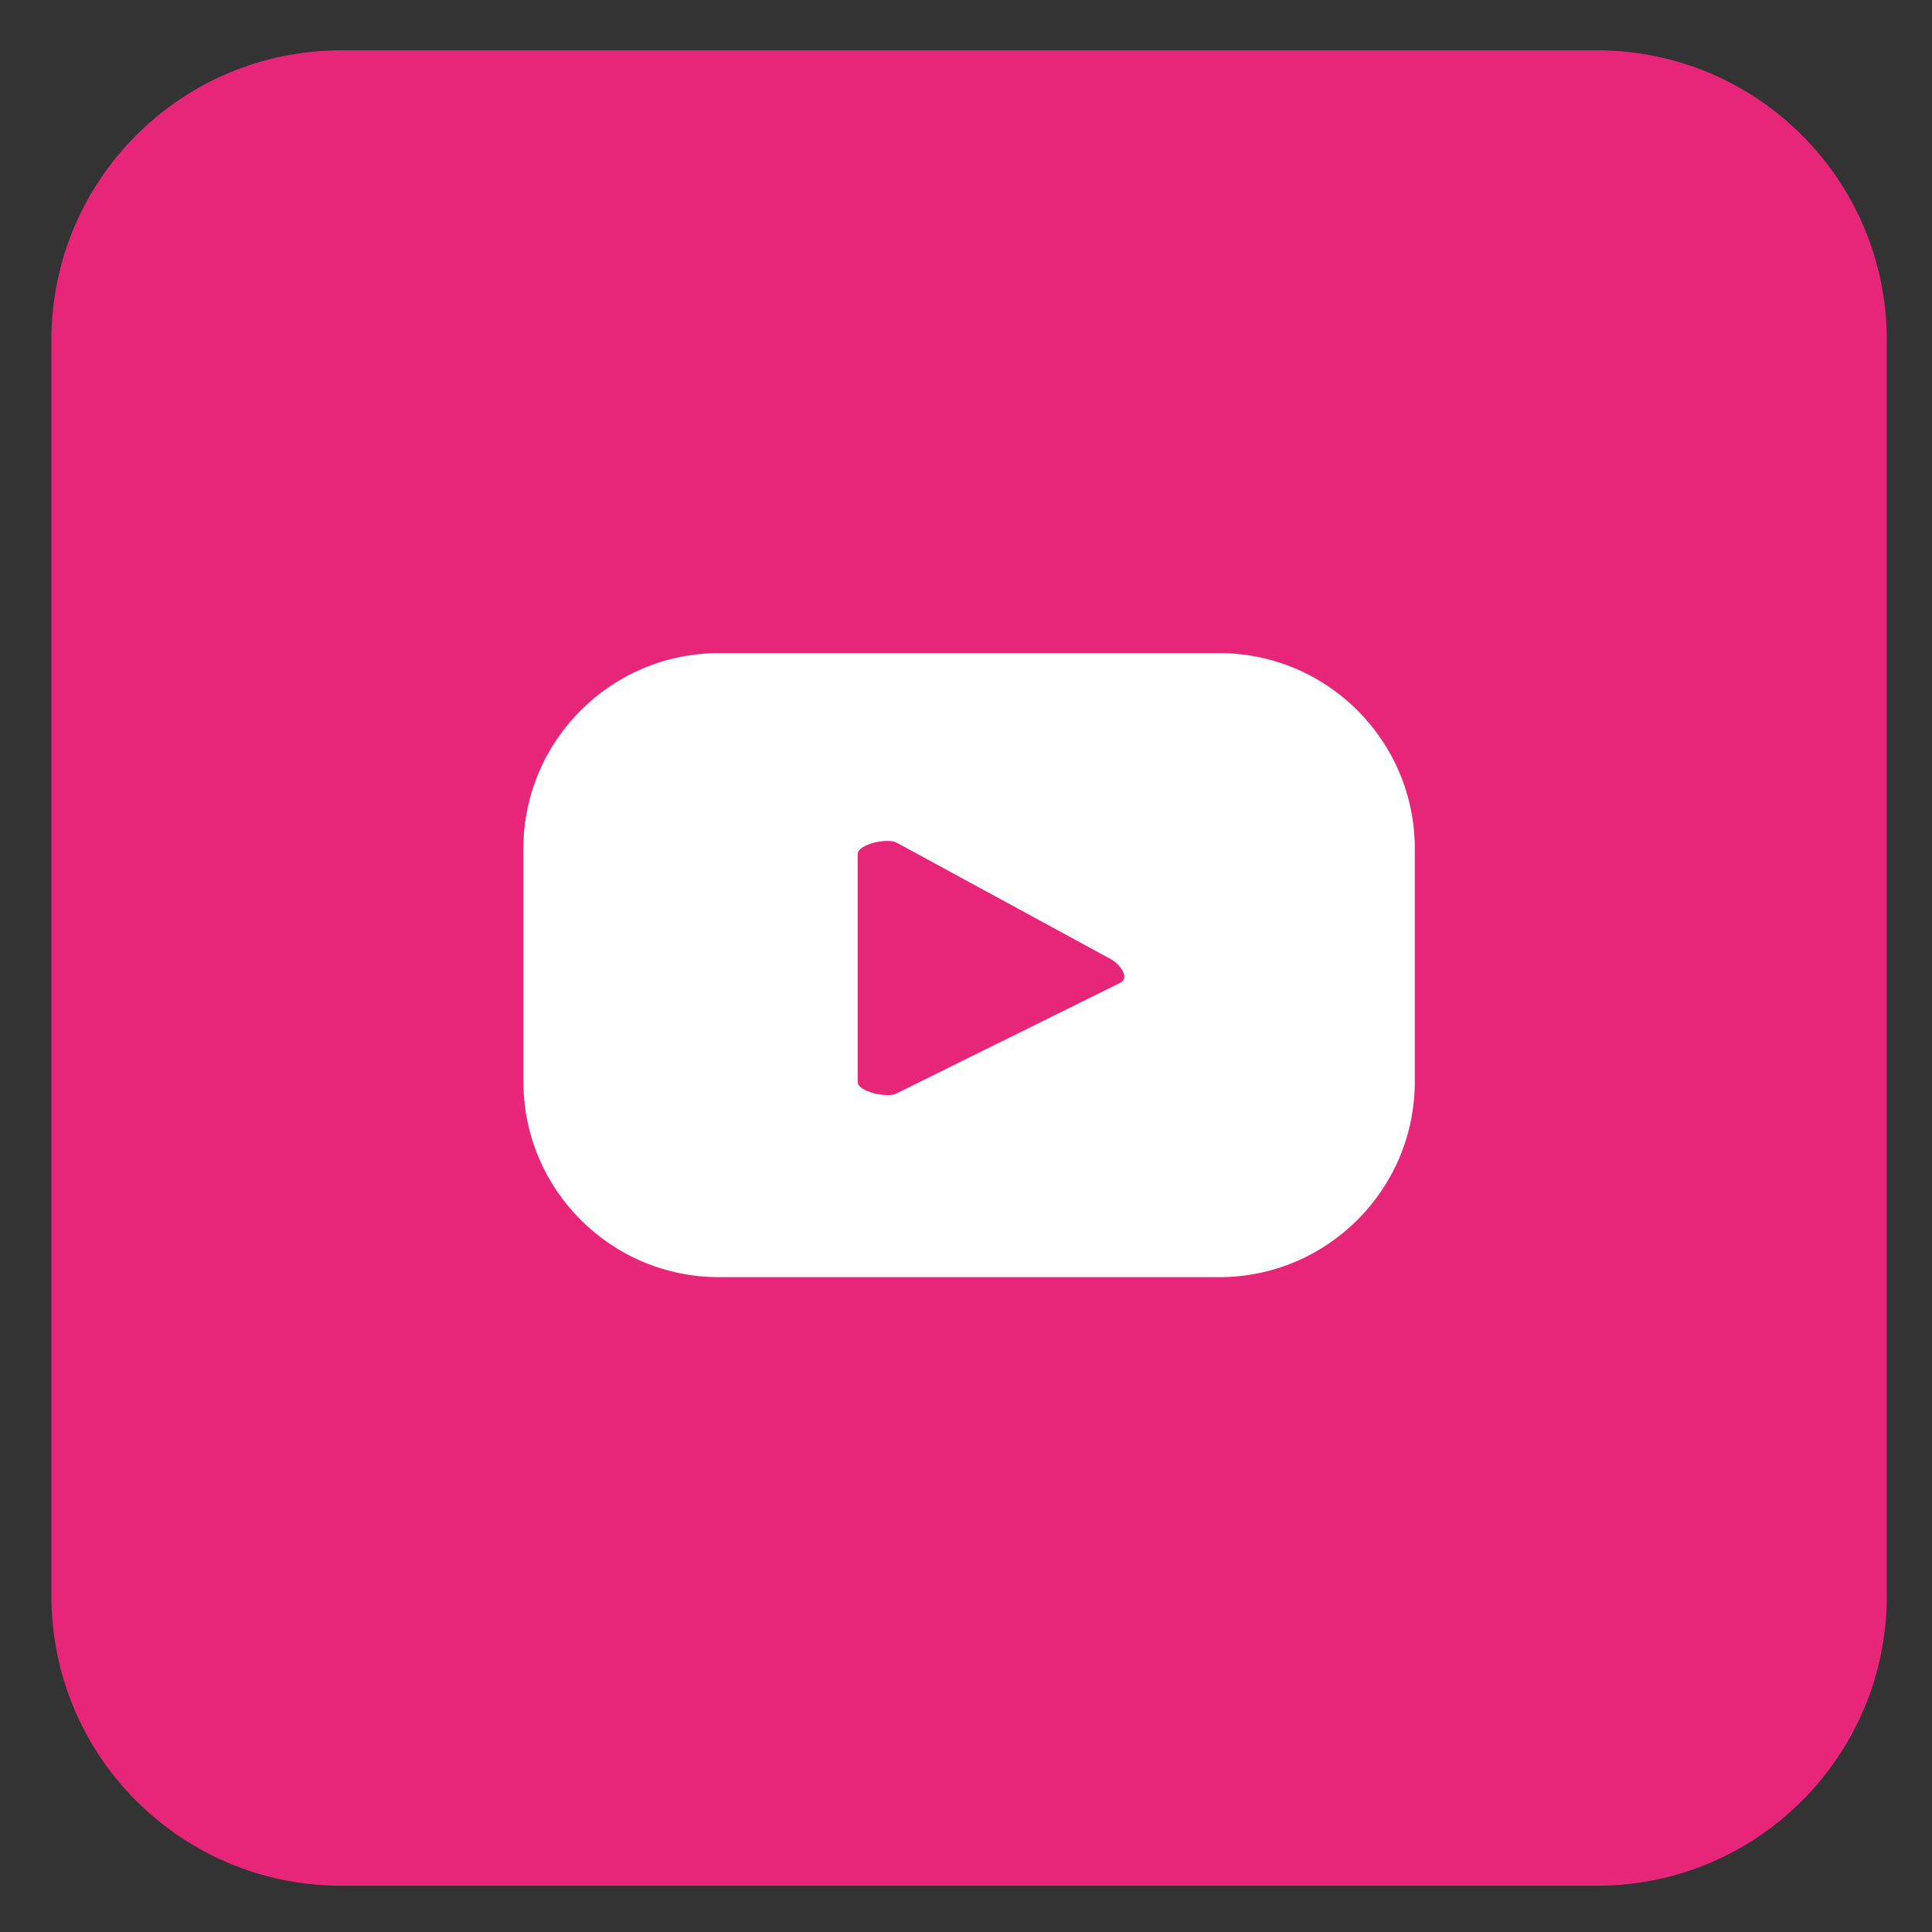 <?xml version="1.0" encoding="utf-8"?>
<!-- Generator: Adobe Illustrator 24.1.2, SVG Export Plug-In . SVG Version: 6.00 Build 0)  -->
<svg version="1.1" id="Шар_1" xmlns="http://www.w3.org/2000/svg" xmlns:xlink="http://www.w3.org/1999/xlink" x="0px" y="0px"
	 viewBox="0 0 200 200" style="enable-background:new 0 0 200 200;" xml:space="preserve">
<rect x="0" y="0" width="200" height="200" fill="#333333" stroke="none"/>
<style type="text/css">
	.st0{display:none;fill:#FFFFFF;}
	.st1{display:none;}
	.st2{display:inline;fill:#E7267A;}
	.st3{display:inline;}
	.st4{fill:#FFFFFF;}
	.st5{fill-rule:evenodd;clip-rule:evenodd;fill:#FFFFFF;}
	.st6{fill:#E7267A;}
</style>
<rect x="0.32" y="0.21" class="st0" width="200" height="200"/>
<g class="st1">
	<path class="st2" d="M165.32,195.21h-130c-16.57,0-30-13.43-30-30v-130c0-16.57,13.43-30,30-30h130c16.57,0,30,13.43,30,30v130
		C195.32,181.78,181.89,195.21,165.32,195.21z"/>
	<g class="st3">
		<path class="st4" d="M110.83,160.72v-52.94h17.65l3.36-21.9h-21.01V71.66c0-5.99,2.94-11.83,12.35-11.83h9.55V41.19
			c0,0-8.67-1.48-16.96-1.48c-17.31,0-28.62,10.49-28.62,29.48v16.69H67.91v21.9h19.24v52.94H110.83z"/>
	</g>
</g>
<g class="st1">
	<path class="st2" d="M165.32,195.21h-130c-16.57,0-30-13.43-30-30v-130c0-16.57,13.43-30,30-30h130c16.57,0,30,13.43,30,30v130
		C195.32,181.78,181.89,195.21,165.32,195.21z"/>
	<g class="st3">
		<g>
			<path class="st4" d="M128.61,65.87c-3.46,0-6.26,2.8-6.26,6.26c0,3.46,2.8,6.26,6.26,6.26c3.46,0,6.26-2.8,6.26-6.26
				C134.87,68.67,132.07,65.87,128.61,65.87z"/>
			<path class="st4" d="M100.76,73.9c-14.51,0-26.31,11.8-26.31,26.31c0,14.51,11.8,26.31,26.31,26.31
				c14.51,0,26.31-11.8,26.31-26.31C127.07,85.7,115.27,73.9,100.76,73.9z M100.76,117.07c-9.29,0-16.86-7.56-16.86-16.85
				c0-9.29,7.56-16.85,16.86-16.85c9.29,0,16.85,7.56,16.85,16.85C117.61,109.51,110.05,117.07,100.76,117.07z"/>
			<path class="st4" d="M121.65,153.63H78.99c-17.7,0-32.09-14.4-32.09-32.09V78.88c0-17.7,14.4-32.09,32.09-32.09h42.66
				c17.7,0,32.09,14.4,32.09,32.09v42.66C153.74,139.24,139.34,153.63,121.65,153.63z M78.99,56.84c-12.15,0-22.04,9.89-22.04,22.04
				v42.66c0,12.15,9.89,22.04,22.04,22.04h42.66c12.15,0,22.04-9.89,22.04-22.04V78.88c0-12.15-9.89-22.04-22.04-22.04H78.99z"/>
		</g>
	</g>
</g>
<g class="st1">
	<path class="st2" d="M165.32,195.21h-130c-16.57,0-30-13.43-30-30v-130c0-16.57,13.43-30,30-30h130c16.57,0,30,13.43,30,30v130
		C195.32,181.78,181.89,195.21,165.32,195.21z"/>
	<g class="st3">
		<path class="st5" d="M93.83,117.35c-0.09,0.29-0.17,0.54-0.23,0.79c-3.76,14.73-4.18,18-8.04,24.84
			c-1.84,3.25-3.92,6.33-6.21,9.28c-0.26,0.33-0.5,0.76-1.02,0.66c-0.57-0.12-0.61-0.63-0.67-1.08c-0.62-4.47-0.96-8.96-0.81-13.48
			c0.19-5.89,0.92-7.91,8.51-39.81c0.11-0.49-0.01-0.89-0.18-1.33c-1.81-4.9-2.17-9.87-0.59-14.91
			c3.43-10.88,15.77-11.72,17.93-2.74c1.33,5.55-2.19,12.82-4.89,23.56c-2.24,8.86,8.2,15.17,17.12,8.69
			c8.22-5.96,11.42-20.27,10.81-30.4c-1.2-20.21-23.35-24.58-37.41-18.07c-16.12,7.45-19.78,27.43-12.5,36.56
			c0.92,1.16,1.63,1.87,1.33,3.05c-0.47,1.83-0.88,3.67-1.39,5.49c-0.38,1.35-1.51,1.85-2.88,1.29c-2.68-1.08-4.92-2.79-6.73-5.04
			c-6.18-7.65-7.95-22.79,0.22-35.6c9.05-14.2,25.89-19.94,41.26-18.2c18.36,2.09,29.97,14.63,32.14,28.87
			c0.99,6.48,0.28,22.47-8.82,33.77c-10.47,12.99-27.44,13.85-35.27,5.88C94.91,118.8,94.42,118.08,93.83,117.35z"/>
	</g>
</g>
<g class="st1">
	<path class="st2" d="M165.32,195.21h-130c-16.57,0-30-13.43-30-30v-130c0-16.57,13.43-30,30-30h130c16.57,0,30,13.43,30,30v130
		C195.32,181.78,181.89,195.21,165.32,195.21z"/>
	<g class="st3">
		<path class="st4" d="M108.37,93.54l31.51-36.63h-7.47l-27.36,31.8L83.2,56.92H58L91.04,105L58,143.41h7.47l28.89-33.58
			l23.08,33.58h25.2L108.37,93.54L108.37,93.54z M98.14,105.43l-3.35-4.79l-26.64-38.1h11.47l21.5,30.75l3.35,4.79l27.94,39.97
			h-11.47L98.14,105.43L98.14,105.43z"/>
	</g>
</g>
<g>
	<path class="st6" d="M165.32,195.21h-130c-16.57,0-30-13.43-30-30v-130c0-16.57,13.43-30,30-30h130c16.57,0,30,13.43,30,30v130
		C195.32,181.78,181.89,195.21,165.32,195.21z"/>
	<g>
		<path class="st4" d="M146.46,87.86c0-11.18-9.07-20.25-20.25-20.25H74.43c-11.18,0-20.25,9.07-20.25,20.25v24.1
			c0,11.18,9.07,20.25,20.25,20.25h51.78c11.18,0,20.25-9.07,20.25-20.25V87.86z M116.01,101.72L92.79,113.2
			c-0.91,0.49-4-0.17-4-1.2V88.42c0-1.05,3.12-1.71,4.03-1.19l22.23,12.09C115.97,99.86,116.95,101.21,116.01,101.72z"/>
	</g>
</g>
</svg>
